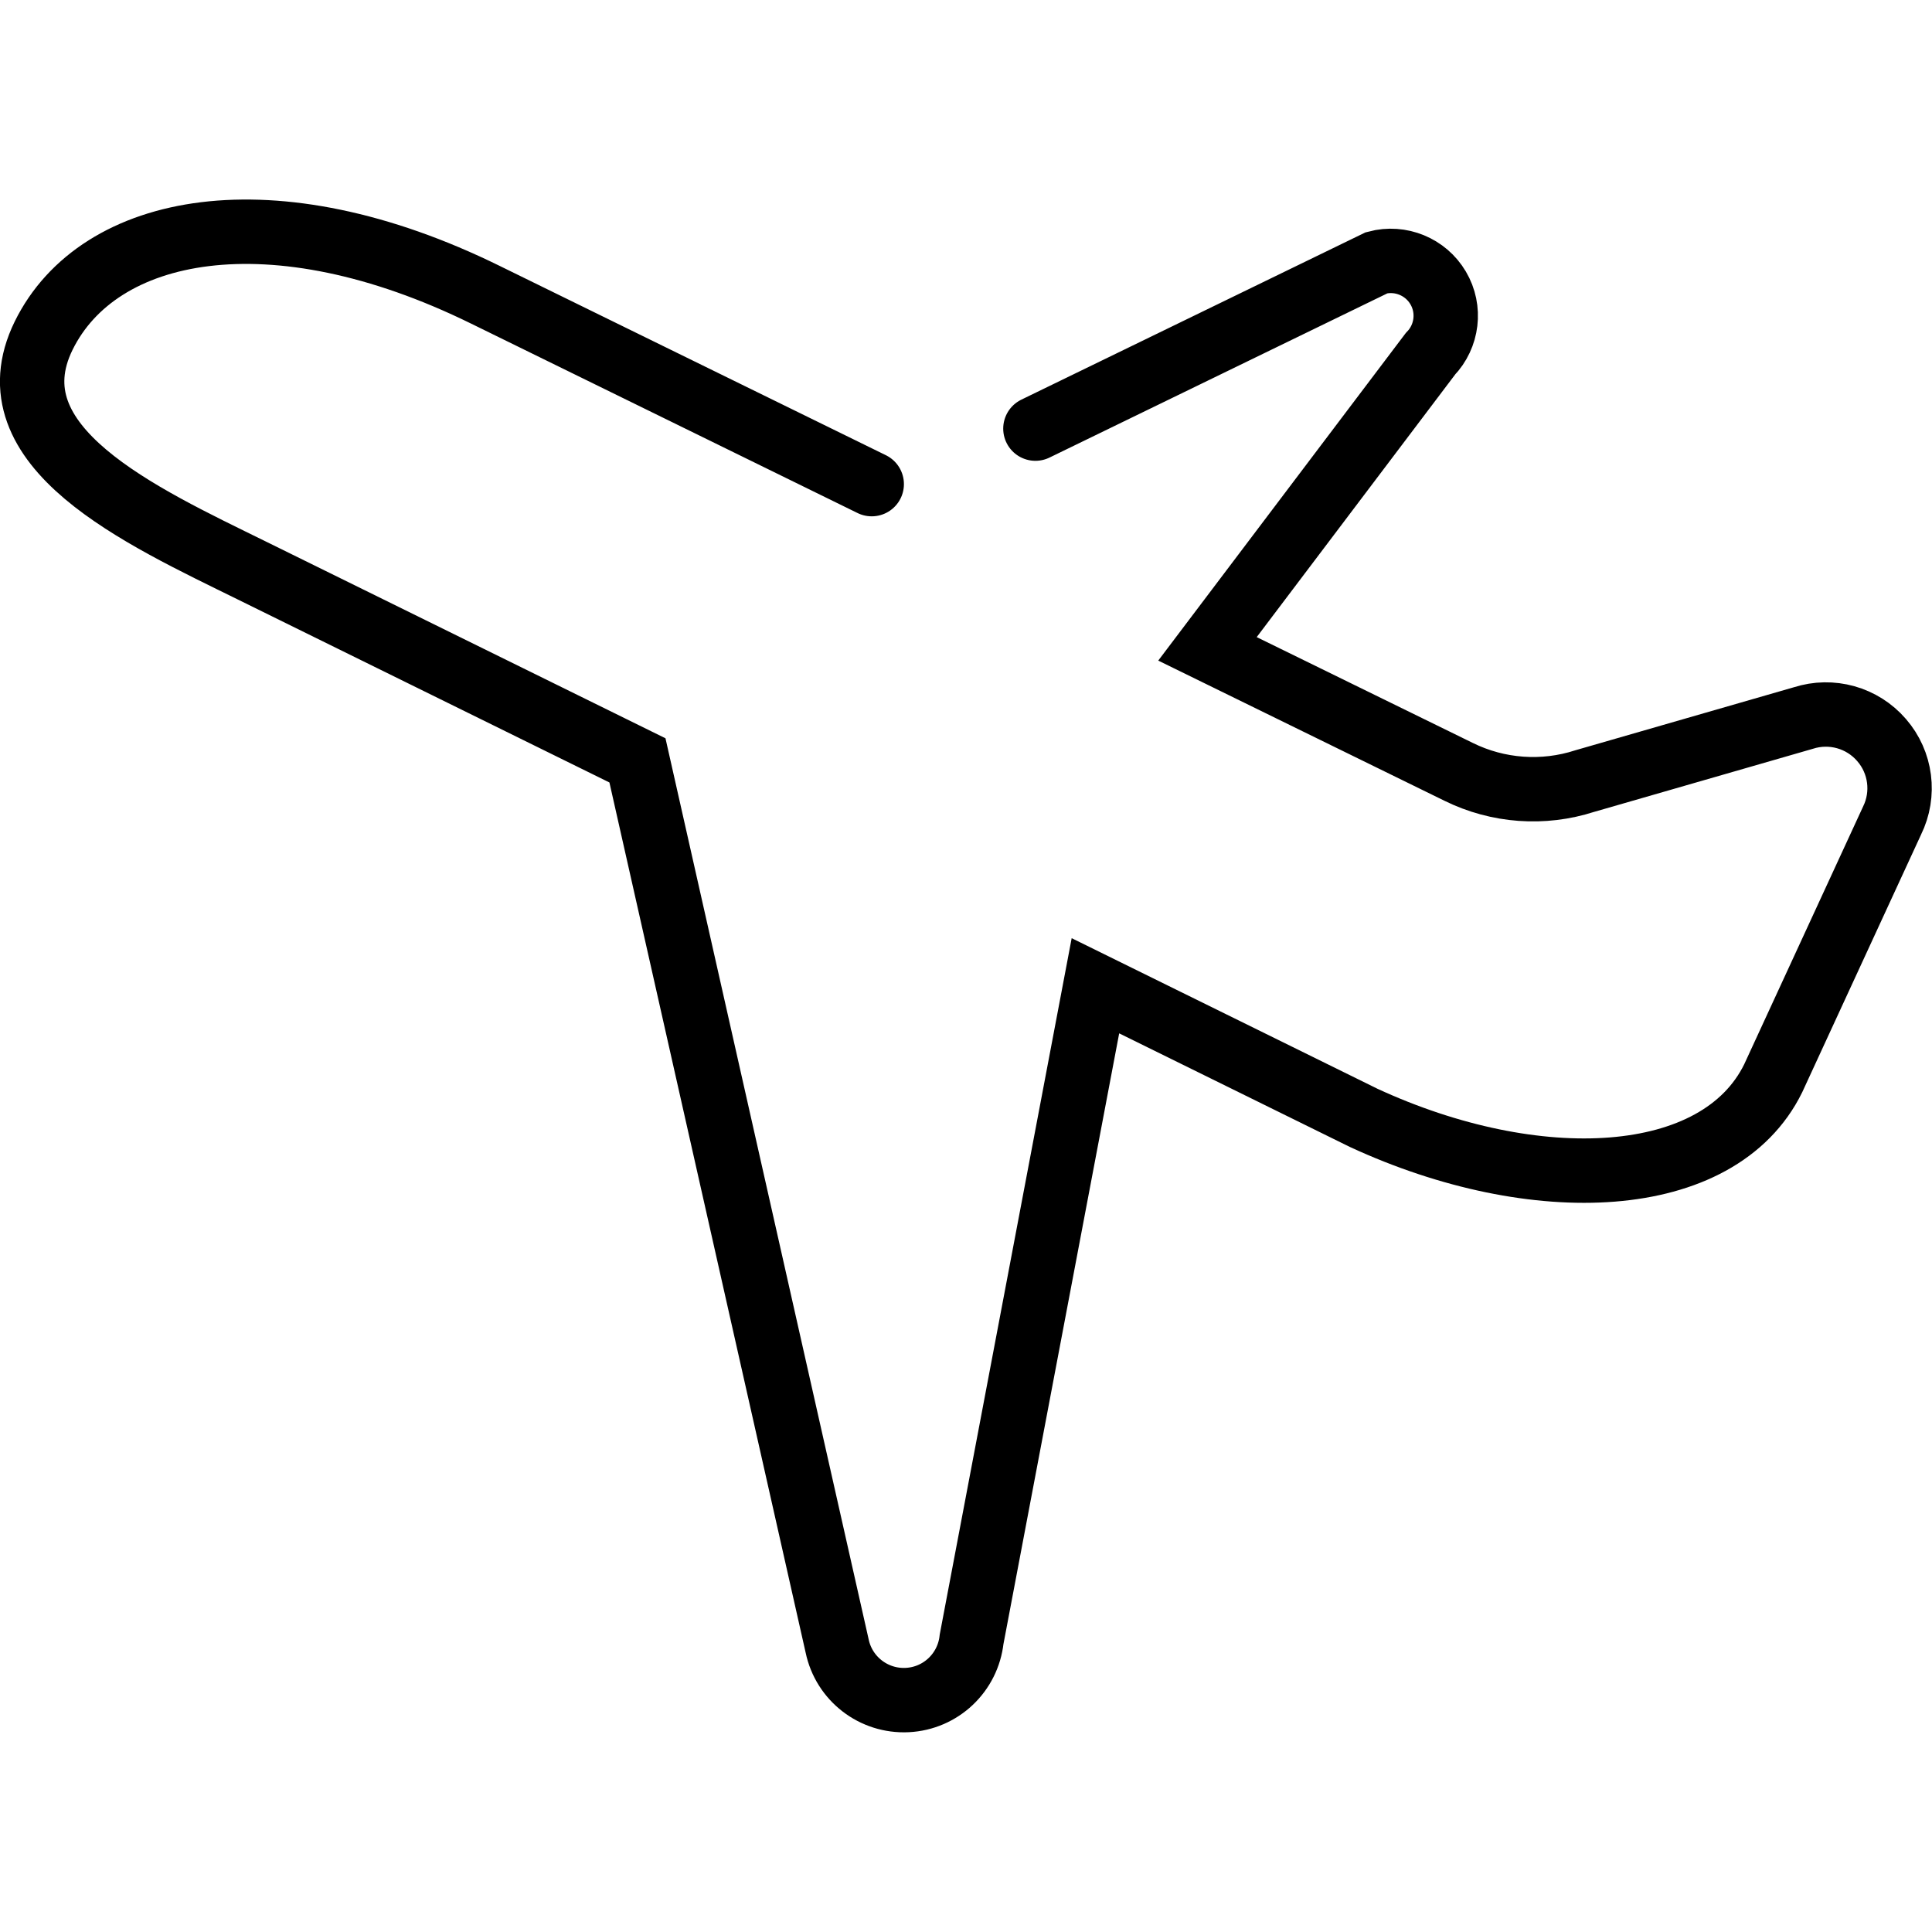 <?xml version="1.0" encoding="UTF-8"?><svg id="_レイヤー_2" xmlns="http://www.w3.org/2000/svg" viewBox="0 0 30.002 30"><defs><style>.cls-1{stroke-width:0px;}.cls-1,.cls-2{fill:none;}.cls-2{stroke:#000;stroke-linecap:round;stroke-miterlimit:10;}</style></defs><g id="_レイヤー_1-2"><path class="cls-2" d="M13.537,7.518l-5.998-2.94c-3.312-1.629-6.011-1.094-6.861.634-.849,1.729,1.506,2.798,3.234,3.648l5.987,2.948,3.101,13.752c.106.509.567.866,1.089.84.52-.026.942-.425.999-.944l1.923-10.148,4.167,2.052c2.666,1.231,5.509,1.112,6.358-.615l1.845-4c.203-.412.14-.906-.162-1.253-.3-.348-.779-.482-1.217-.341l-3.391.978c-.646.209-1.349.158-1.958-.142l-3.902-1.911,3.461-4.58c.265-.275.316-.695.121-1.025-.194-.329-.585-.489-.954-.391l-5.3,2.576"/><rect class="cls-1" x=".001" width="30" height="30"/></g></svg>